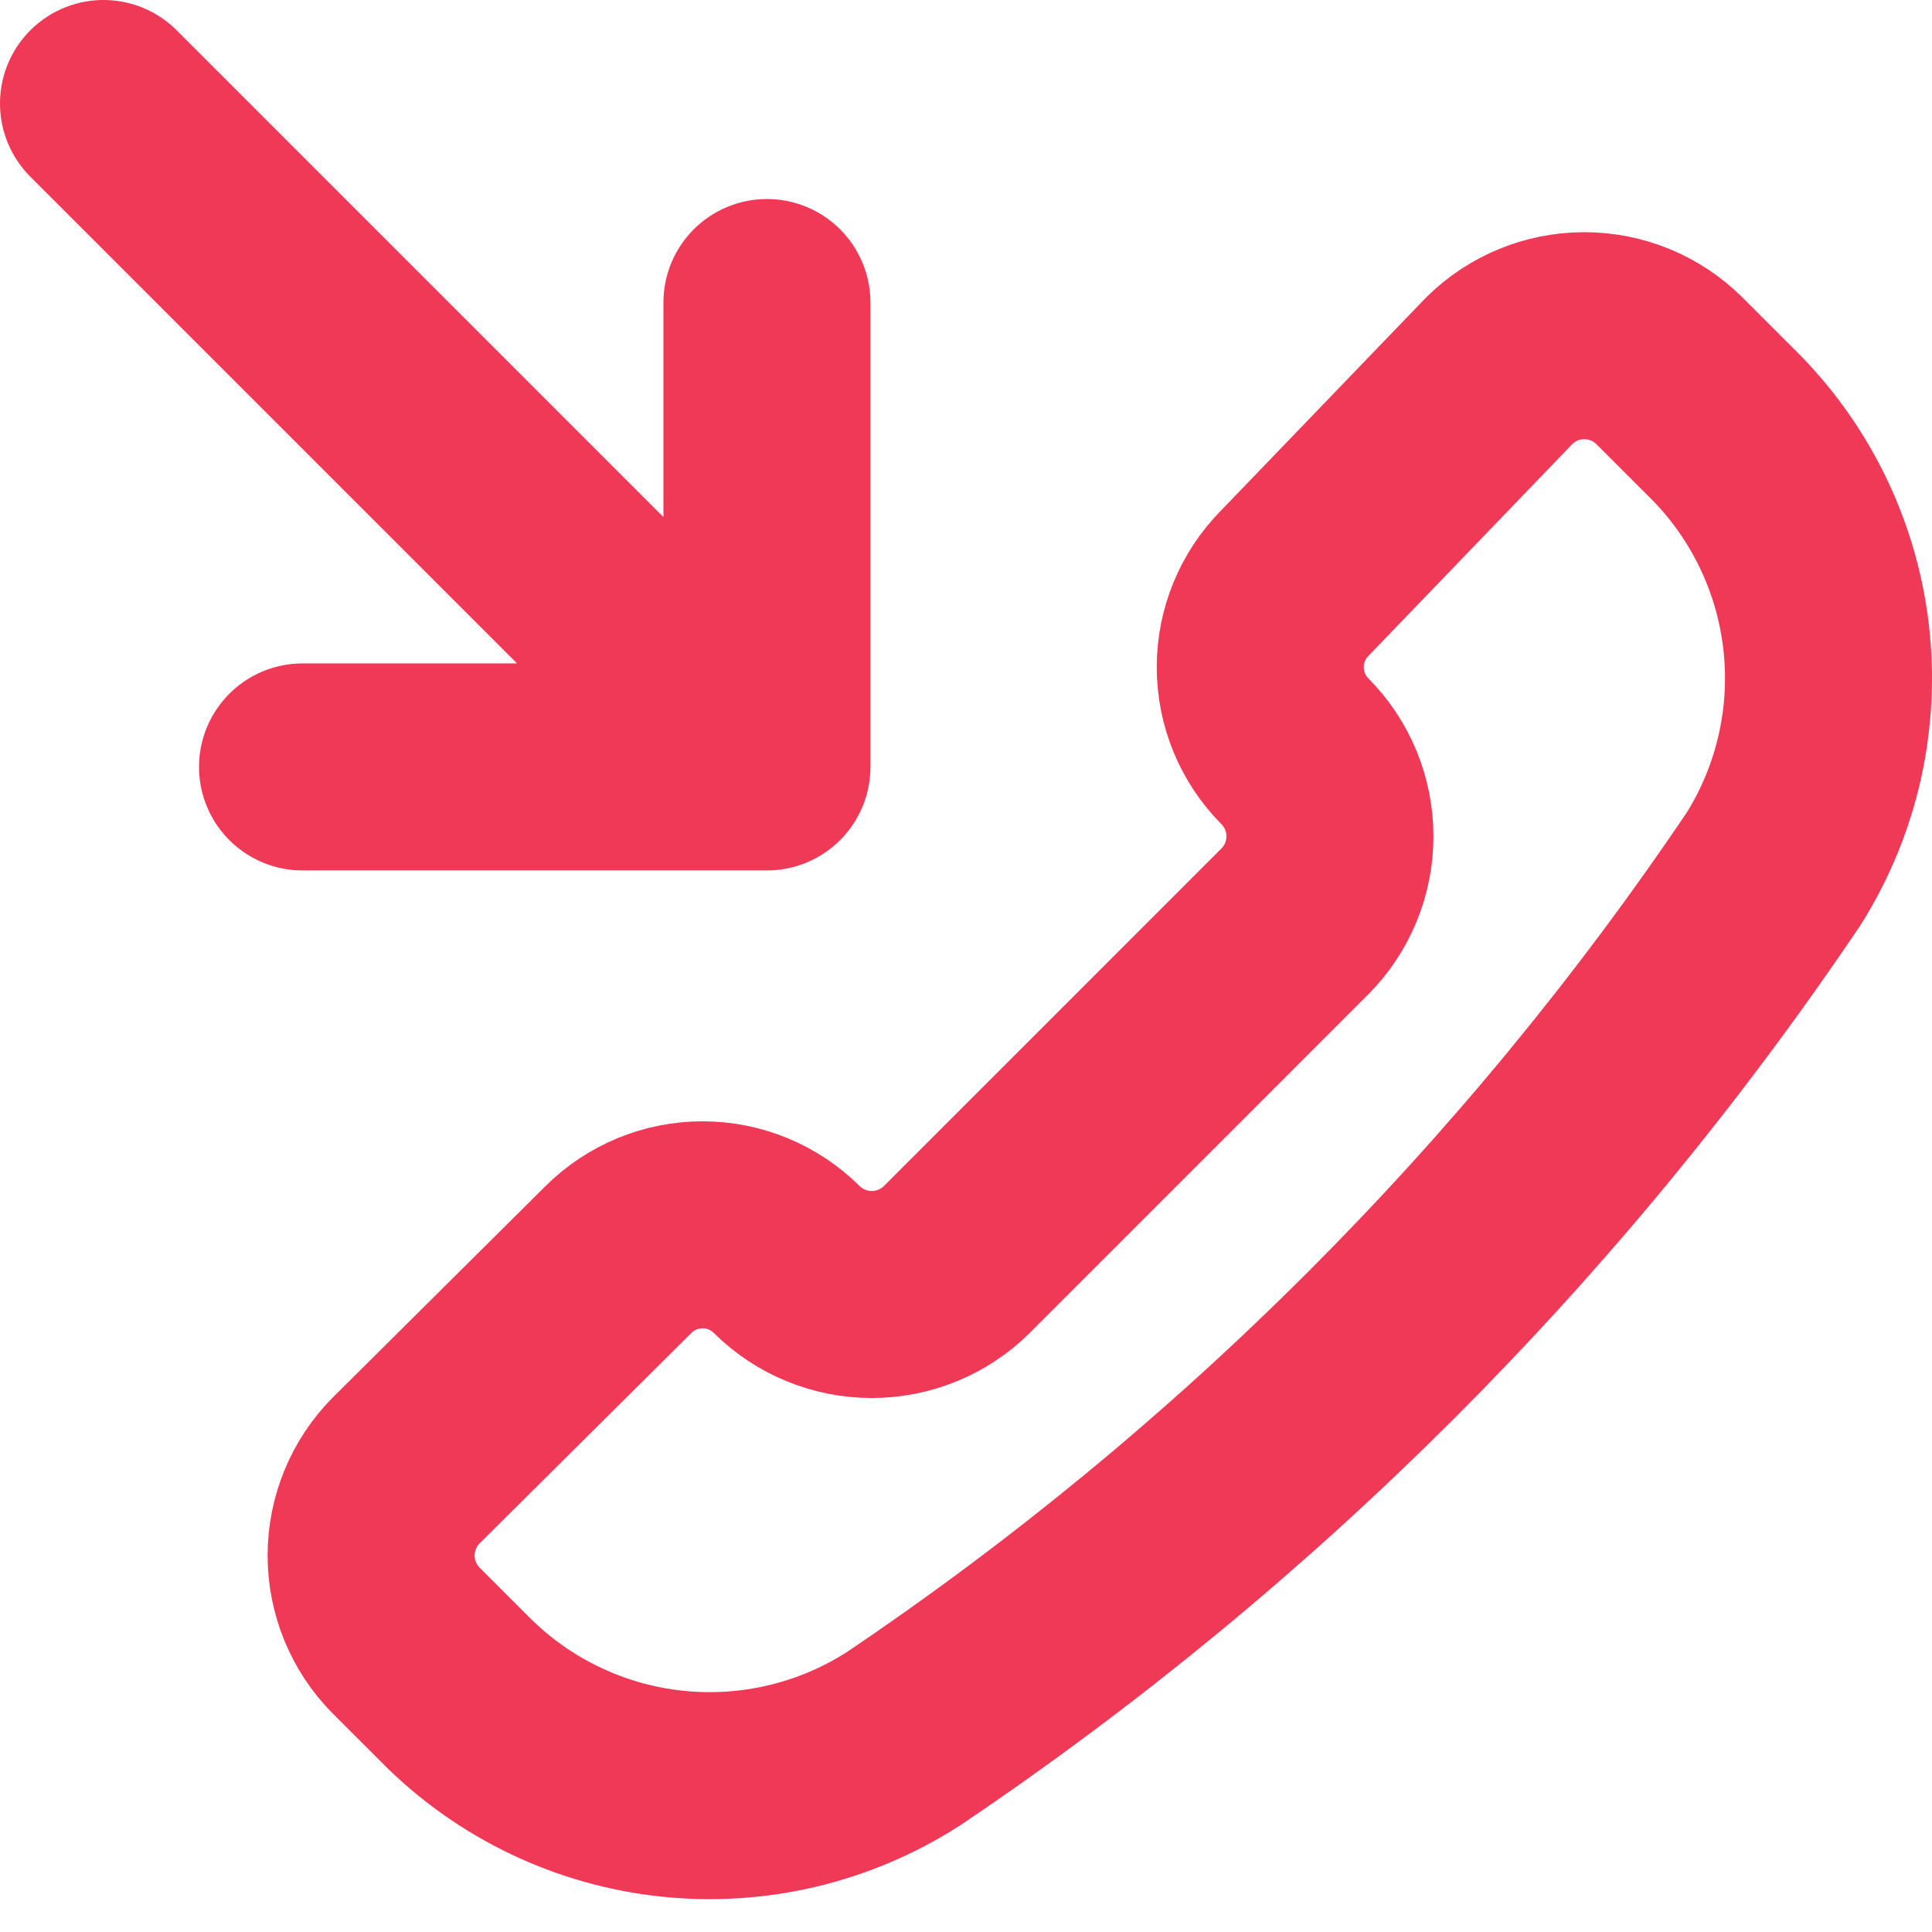 <?xml version="1.0" encoding="UTF-8"?> <svg xmlns="http://www.w3.org/2000/svg" width="56" height="56" viewBox="0 0 56 56" fill="none"><g clip-path="url(#clip0_60_2)"><path d="M8.769 22.23H22.23M22.23 22.23V8.769M22.23 22.23L3 3M26.192 50.395C24.198 51.678 21.825 52.241 19.467 51.989C17.109 51.737 14.908 50.686 13.23 49.01L11.769 47.549C11.121 46.893 10.757 46.009 10.757 45.087C10.757 44.166 11.121 43.281 11.769 42.626L17.923 36.511C18.571 35.865 19.449 35.502 20.365 35.502C21.28 35.502 22.158 35.865 22.807 36.511C23.462 37.159 24.347 37.522 25.268 37.522C26.19 37.522 27.075 37.159 27.73 36.511L37.537 26.703C38.186 26.048 38.549 25.163 38.549 24.242C38.549 23.32 38.186 22.435 37.537 21.78C36.892 21.131 36.529 20.253 36.529 19.338C36.529 18.423 36.892 17.544 37.537 16.896L43.46 10.742C44.115 10.094 45 9.73 45.922 9.73C46.843 9.73 47.728 10.094 48.383 10.742L49.845 12.204C51.55 13.858 52.637 16.047 52.924 18.405C53.211 20.764 52.681 23.15 51.422 25.165C44.715 35.121 36.148 43.688 26.192 50.395Z" stroke="#F03857" stroke-width="6" stroke-linecap="round" stroke-linejoin="round"></path></g><defs><clipPath id="clip0_60_2"><rect width="56" height="56" fill="white"></rect></clipPath></defs></svg> 